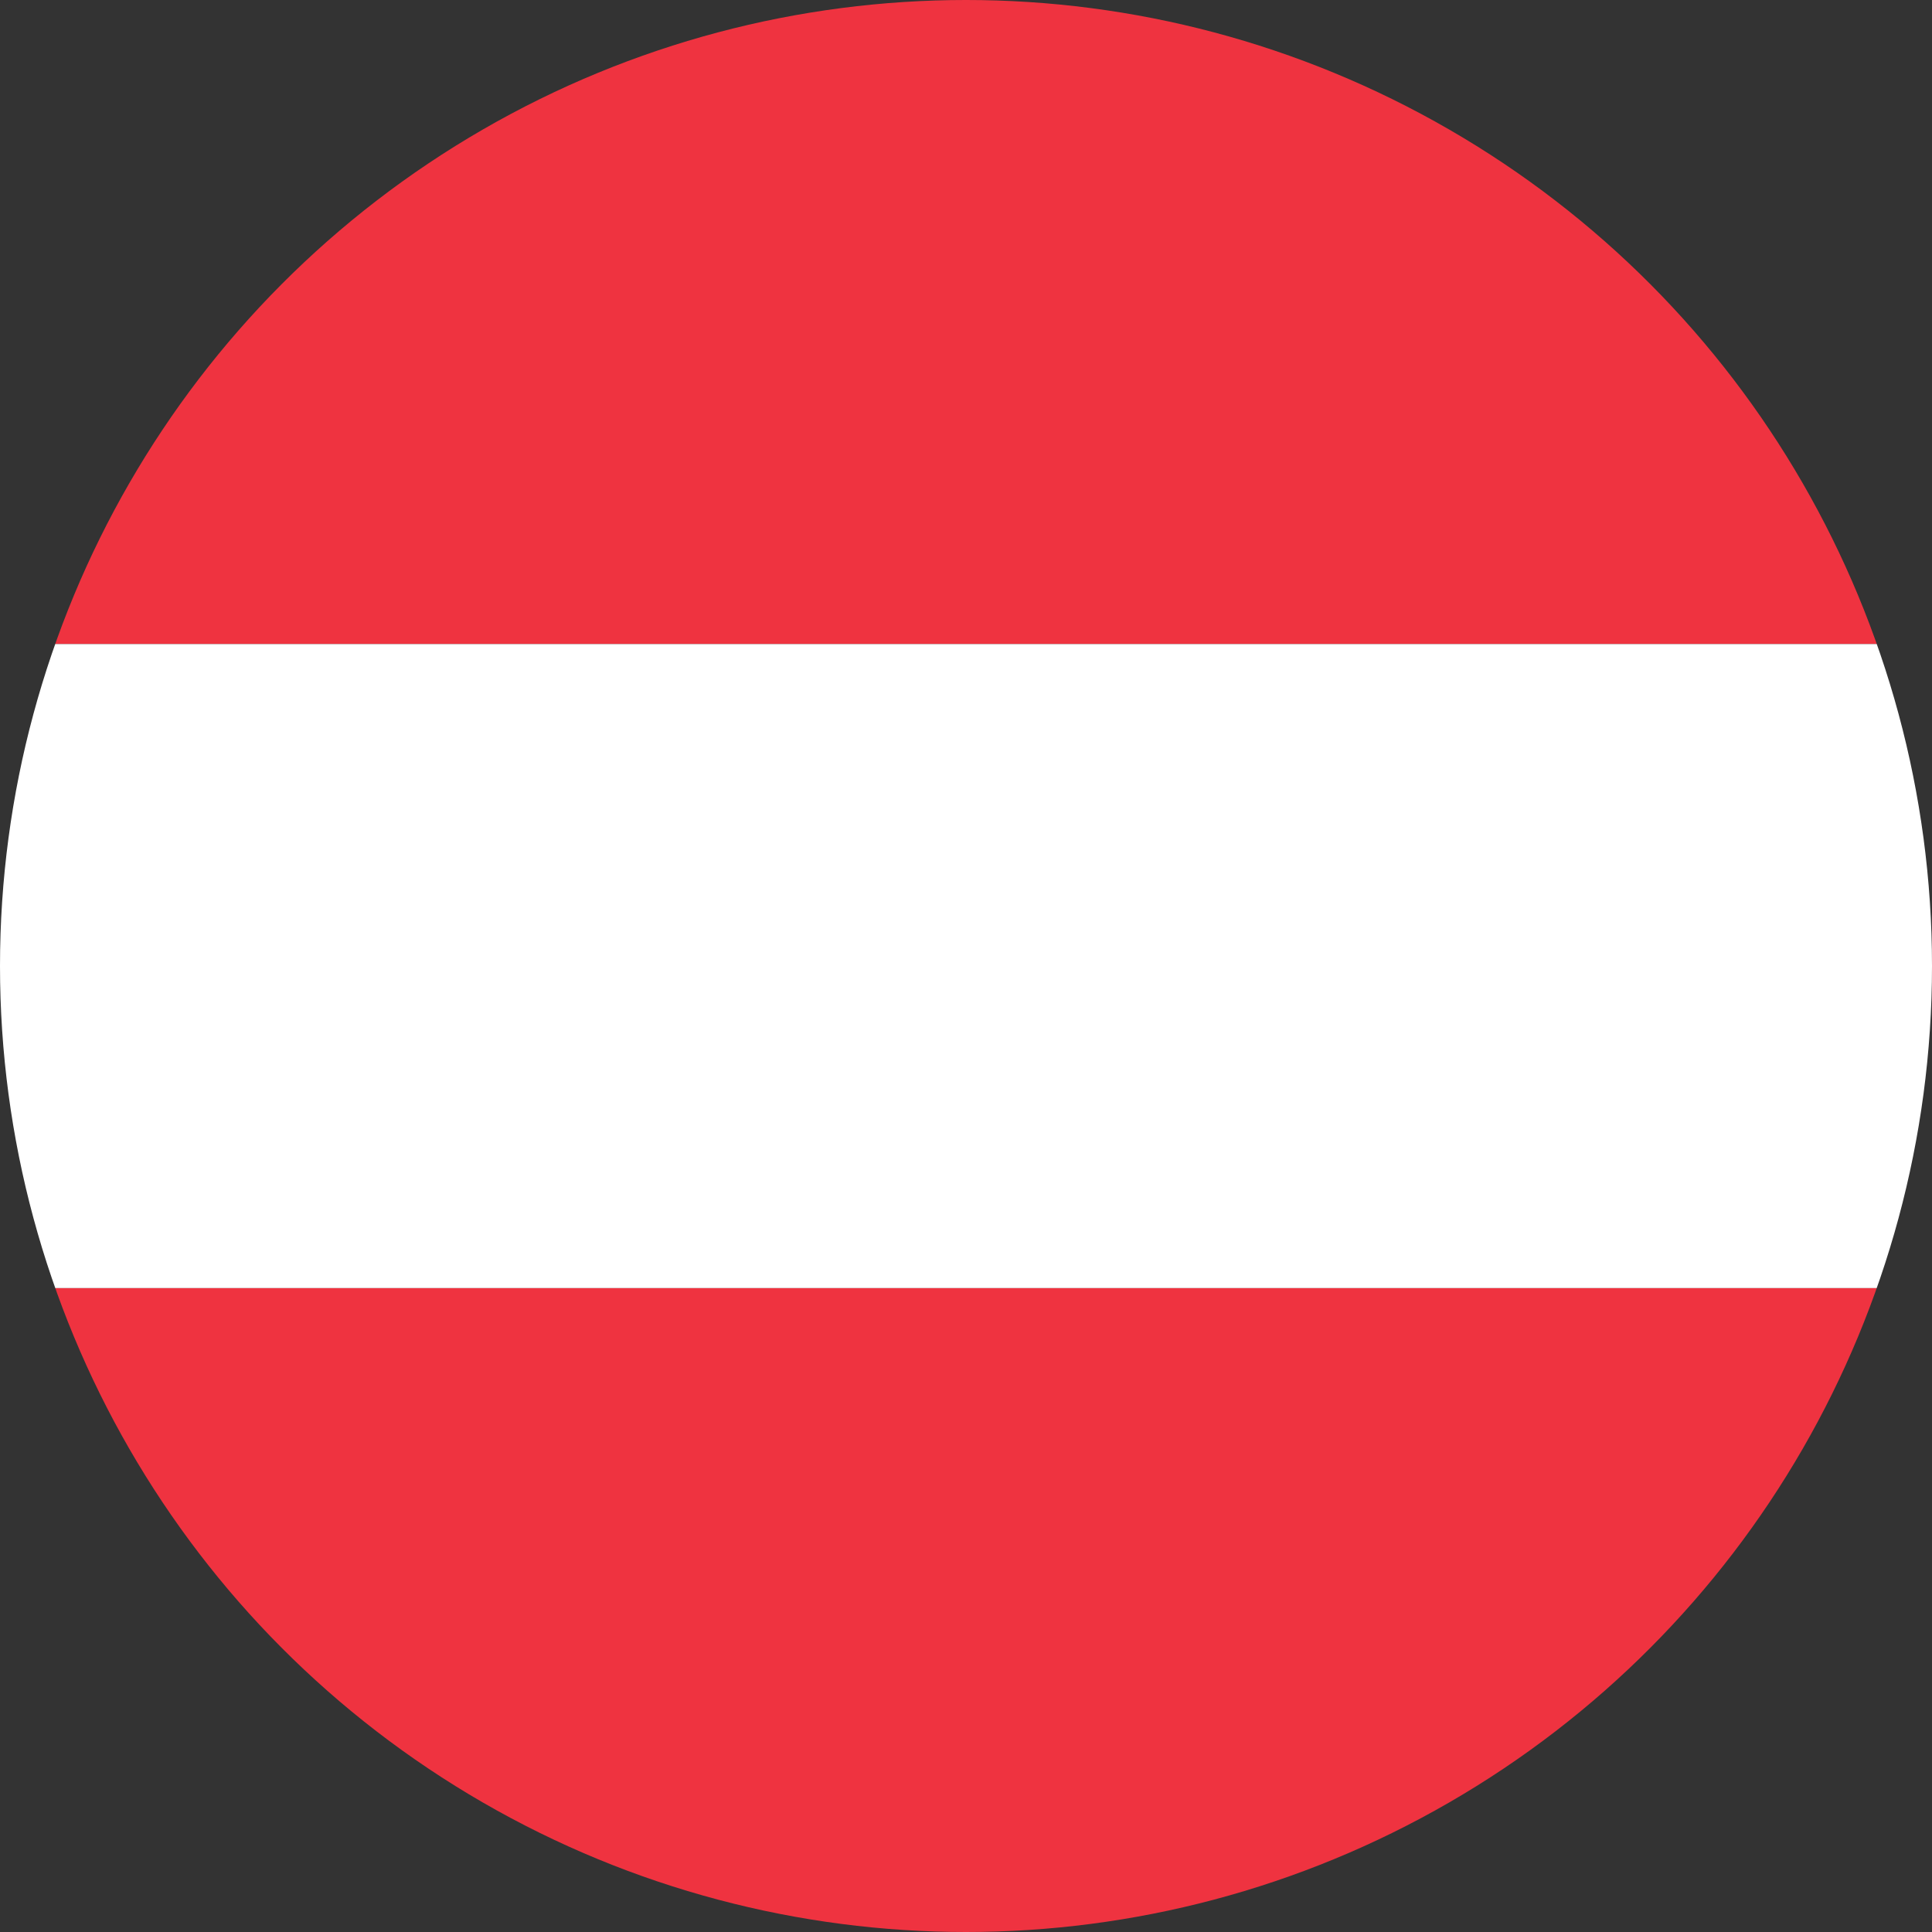 <svg xmlns="http://www.w3.org/2000/svg" xmlns:xlink="http://www.w3.org/1999/xlink" width="20" height="20" viewBox="0 0 20 20">
  <rect x="0" y="0" width="20" height="20" fill="#333333" stroke="none"/>
  <defs>
    <clipPath id="clip-path">
      <circle id="Ellipse_408" data-name="Ellipse 408" cx="10" cy="10" r="10" fill="none"/>
    </clipPath>
  </defs>
  <g id="Gruppe_3637" data-name="Gruppe 3637" clip-path="url(#clip-path)">
    <rect id="_2" data-name="2" width="30" height="6.667" transform="translate(-5)" fill="#ef3340"/>
    <rect id="_2-2" data-name="2" width="30" height="6.667" transform="translate(-5 13.333)" fill="#ef3340"/>
    <rect id="_1" data-name="1" width="30" height="6.667" transform="translate(-5 6.667)" fill="#fff"/>
  </g>
</svg>
